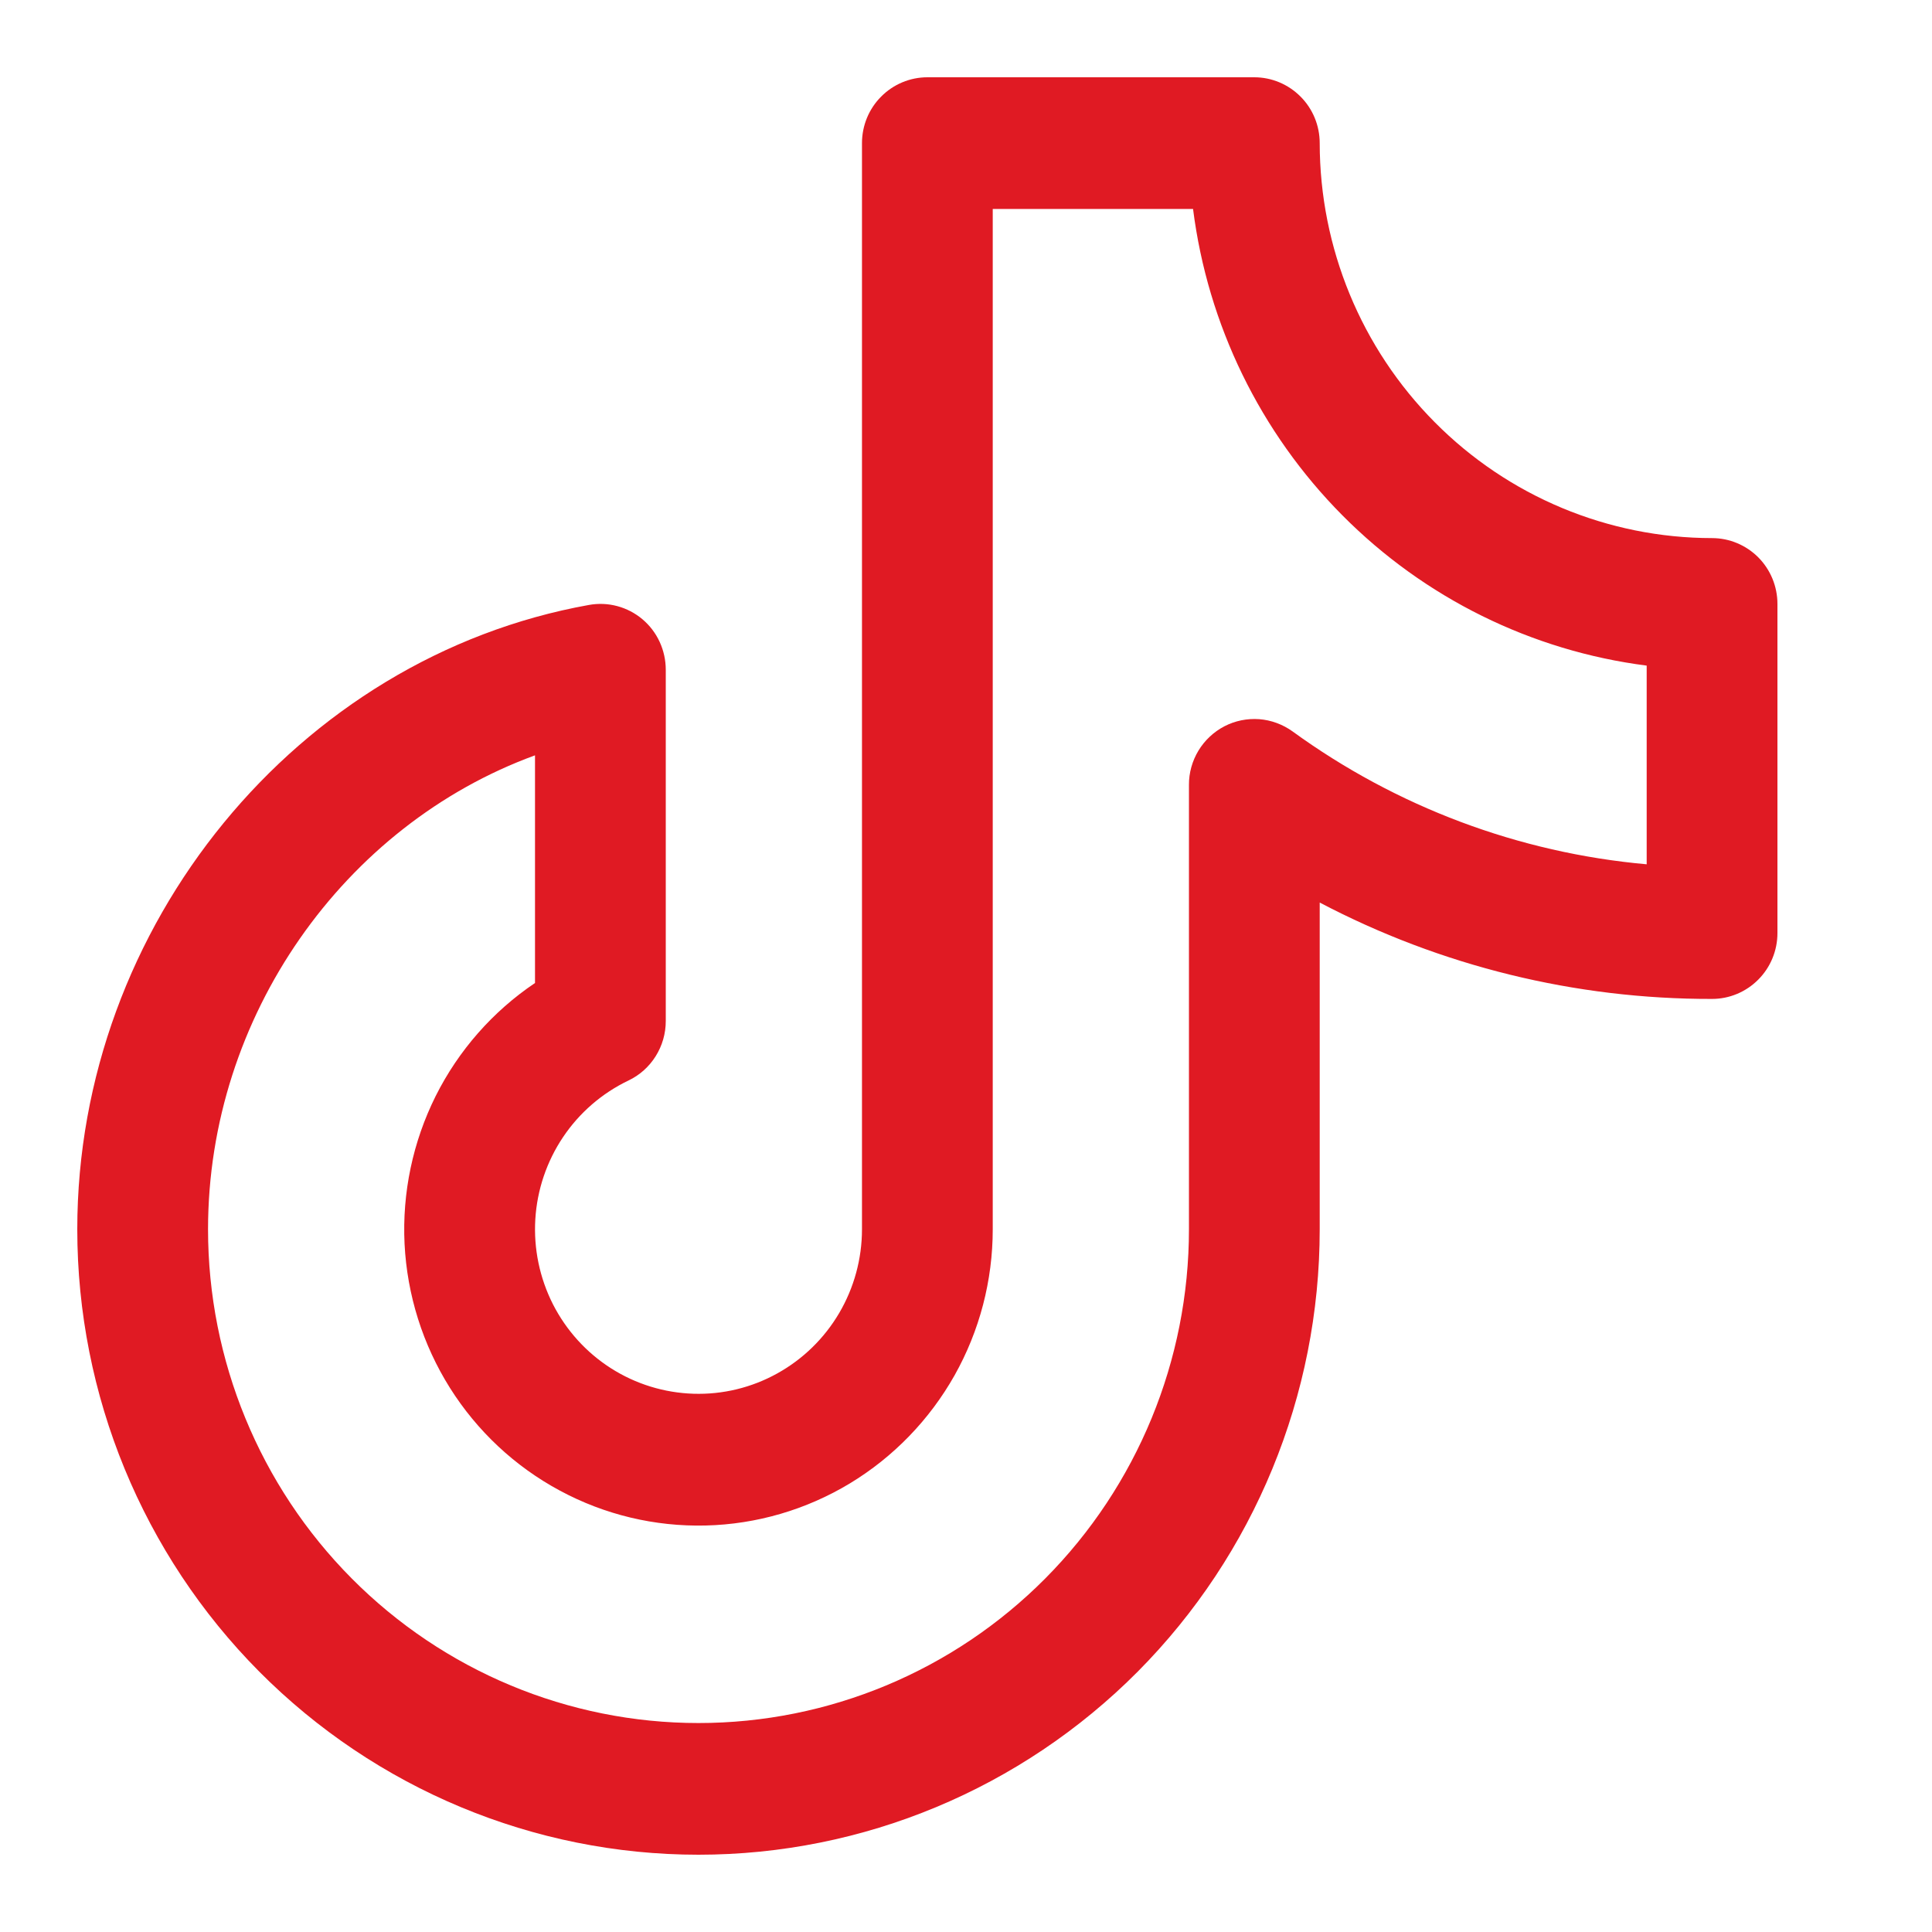 <svg width="25" height="25" viewBox="0 0 25 25" fill="none" xmlns="http://www.w3.org/2000/svg">
<path d="M22.154 6.963C20.808 6.962 19.517 6.423 18.566 5.464C17.614 4.506 17.078 3.207 17.077 1.852C17.077 1.626 16.988 1.409 16.829 1.25C16.67 1.09 16.455 1 16.231 1H12C11.776 1 11.56 1.09 11.402 1.25C11.243 1.409 11.154 1.626 11.154 1.852V15.907C11.154 16.288 11.052 16.663 10.859 16.991C10.666 17.319 10.39 17.588 10.058 17.772C9.727 17.956 9.352 18.047 8.974 18.035C8.595 18.023 8.227 17.91 7.907 17.706C7.587 17.502 7.328 17.216 7.155 16.877C6.983 16.537 6.904 16.158 6.927 15.777C6.95 15.397 7.074 15.03 7.286 14.714C7.498 14.398 7.79 14.146 8.132 13.982C8.277 13.913 8.399 13.804 8.484 13.668C8.57 13.531 8.615 13.374 8.615 13.212V8.667C8.615 8.542 8.588 8.419 8.536 8.306C8.484 8.193 8.408 8.093 8.313 8.013C8.218 7.933 8.107 7.875 7.987 7.843C7.868 7.811 7.743 7.806 7.621 7.828C3.846 8.505 1 11.978 1 15.907C1 18.054 1.847 20.112 3.354 21.63C4.862 23.147 6.907 24 9.038 24C11.17 24 13.215 23.147 14.723 21.63C16.23 20.112 17.077 18.054 17.077 15.907V11.679C18.644 12.502 20.386 12.93 22.154 12.926C22.378 12.926 22.593 12.836 22.752 12.676C22.911 12.517 23 12.3 23 12.074V7.815C23 7.589 22.911 7.372 22.752 7.212C22.593 7.053 22.378 6.963 22.154 6.963ZM21.308 11.184C19.654 11.036 18.071 10.442 16.725 9.464C16.598 9.373 16.449 9.318 16.294 9.306C16.138 9.295 15.983 9.326 15.844 9.398C15.706 9.47 15.589 9.579 15.508 9.713C15.427 9.847 15.384 10.001 15.385 10.157V15.907C15.385 17.602 14.716 19.227 13.526 20.425C12.336 21.623 10.722 22.296 9.038 22.296C7.355 22.296 5.741 21.623 4.551 20.425C3.361 19.227 2.692 17.602 2.692 15.907C2.692 13.149 4.452 10.676 6.923 9.774V12.72C6.376 13.088 5.933 13.593 5.637 14.184C5.342 14.776 5.203 15.434 5.235 16.096C5.268 16.757 5.47 17.399 5.822 17.959C6.174 18.518 6.663 18.976 7.244 19.288C7.824 19.601 8.474 19.756 9.132 19.74C9.79 19.724 10.432 19.536 10.996 19.196C11.56 18.855 12.027 18.373 12.352 17.797C12.676 17.221 12.846 16.57 12.846 15.907V2.704H15.438C15.628 4.204 16.308 5.598 17.37 6.668C18.432 7.738 19.817 8.422 21.308 8.613V11.184Z" fill="#E01A23"/>
</svg>

